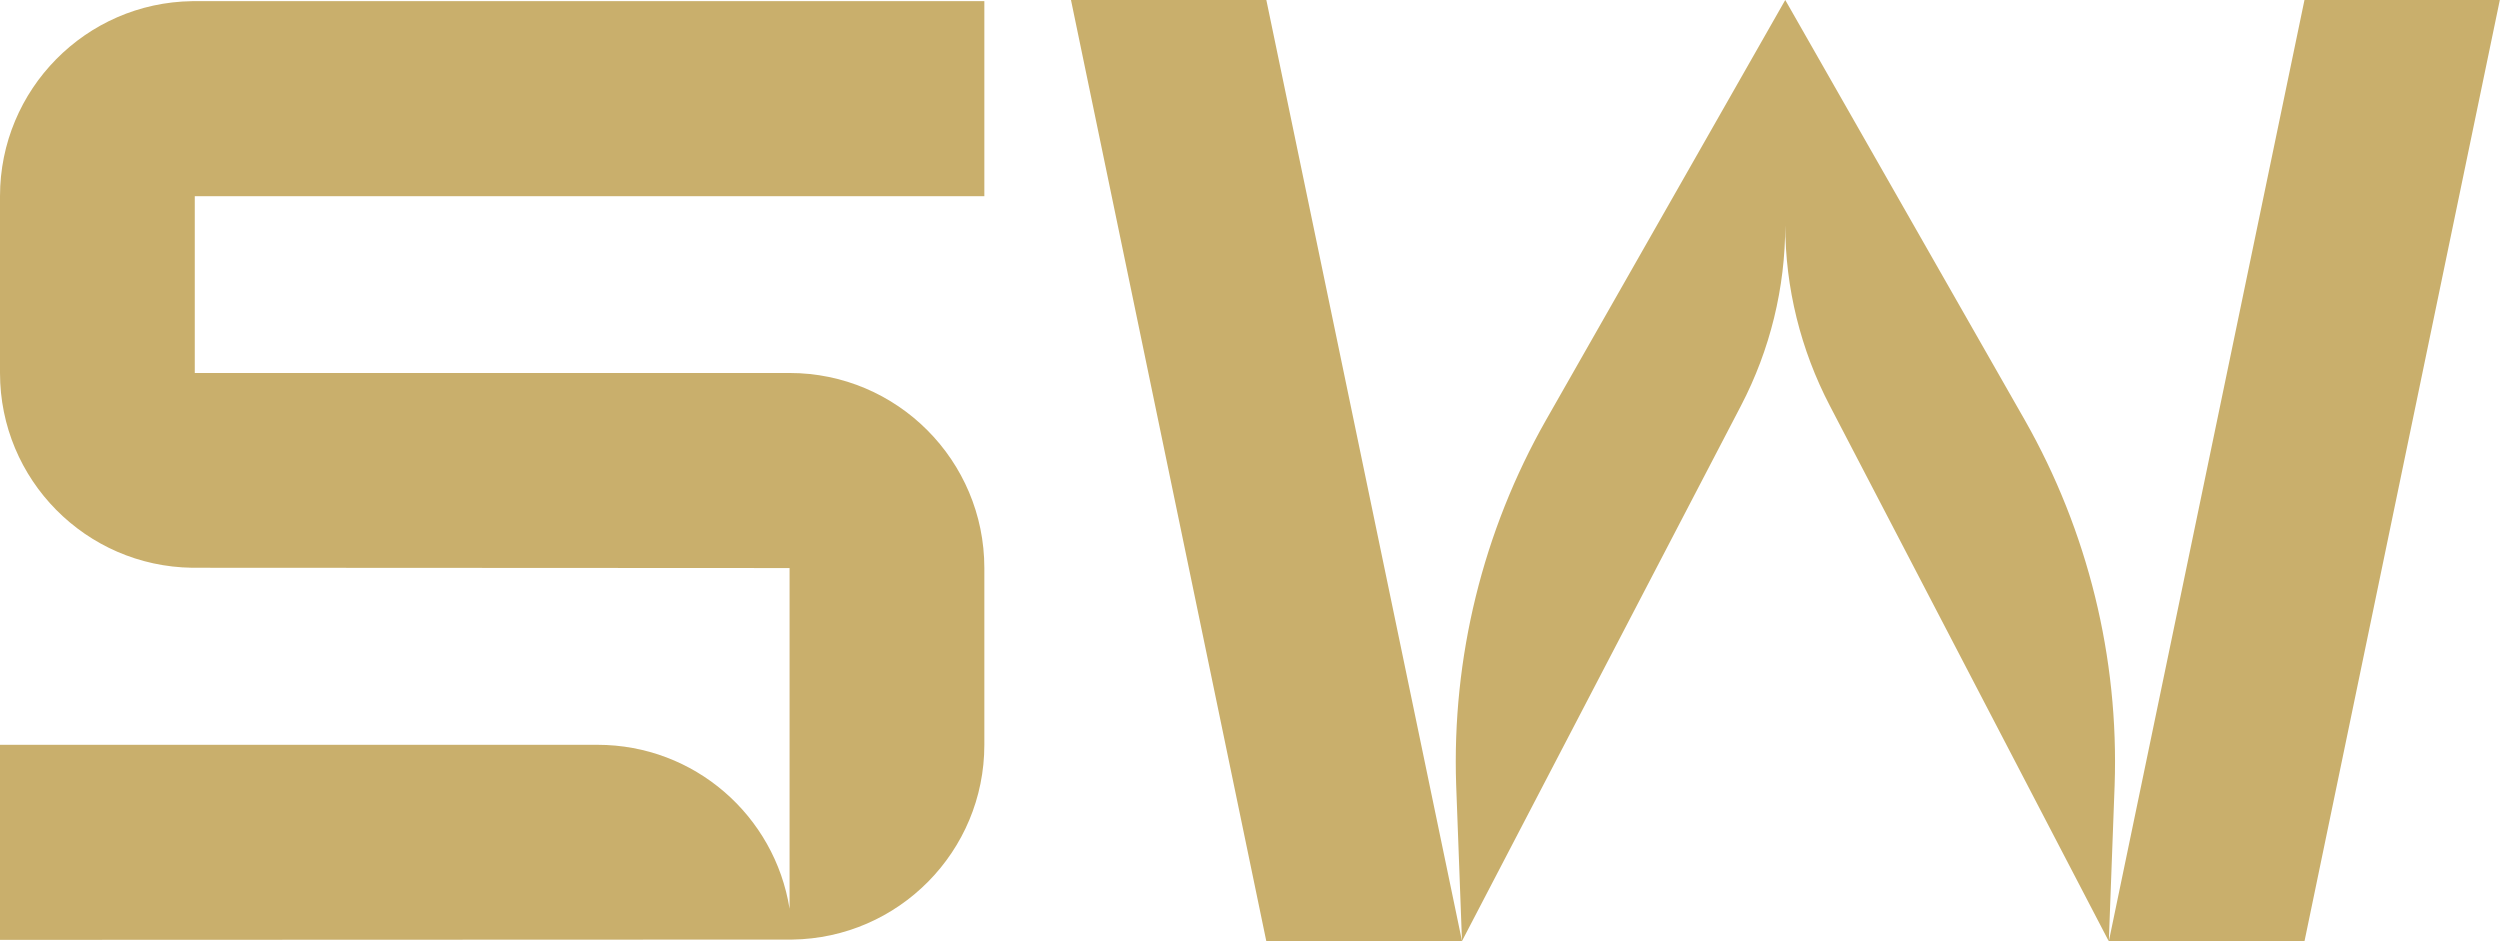 <svg width="85.996" height="32.384" viewBox="0 0 85.996 32.384" fill="none" xmlns="http://www.w3.org/2000/svg" xmlns:xlink="http://www.w3.org/1999/xlink">
	<desc>
			Created with Pixso.
	</desc>
	<defs/>
	<g style="mix-blend-mode:normal">
		<path id="矢量 1" d="M85.99 0L79.27 0L72.54 32.38L72.74 27.01C72.89 22.62 71.82 18.27 69.65 14.45L61.41 0L53.18 14.45C51.01 18.27 49.94 22.62 50.09 27.01L50.29 32.37L43.56 0L36.84 0L43.56 32.38L50.29 32.37L59.89 13.95C60.89 12.03 61.41 9.9 61.41 7.74C61.41 9.9 61.94 12.03 62.94 13.95L72.54 32.38L79.27 32.38L85.99 0ZM33.86 25.62C33.86 29.29 30.91 32.27 27.25 32.32L0 32.33L0 25.62L20.55 25.62C23.89 25.62 26.65 28.06 27.16 31.26L27.16 19.54L6.61 19.53C2.95 19.48 0 16.5 0 12.83L0 6.75C0 3.08 2.95 0.09 6.61 0.04L33.86 0.04L33.86 6.75L6.7 6.75L6.7 12.83L27.16 12.83C30.86 12.83 33.86 15.84 33.86 19.54L33.86 25.62Z" fill="#C9AF6C" fill-opacity="1" fill-rule="evenodd"/>
		<path id="矢量 1" d="M72.54 32.38L79.27 0L85.99 0L79.27 32.38L72.54 32.38L62.94 13.95C61.94 12.03 61.41 9.9 61.41 7.74C61.41 9.9 60.89 12.03 59.89 13.95L50.29 32.37L43.56 32.38L36.84 0L43.56 0L50.29 32.37M50.29 32.37L50.09 27.01C49.94 22.62 51.01 18.27 53.18 14.45L61.41 0L69.65 14.45C71.82 18.27 72.89 22.62 72.74 27.01L72.54 32.38M33.86 25.62L33.86 19.54C33.86 15.84 30.86 12.83 27.16 12.83L6.7 12.83L6.7 6.75L13.31 6.75L16.16 6.75L33.86 6.75L33.86 0.04L6.61 0.04C2.95 0.09 0 3.08 0 6.75L0 12.83C0 16.5 2.95 19.48 6.61 19.53L27.16 19.54L27.16 31.26C26.65 28.06 23.89 25.62 20.55 25.62L0 25.62L0 32.33L27.25 32.32C30.91 32.27 33.86 29.29 33.86 25.62Z" stroke="#707070" stroke-opacity="0" stroke-width="1"/>
	</g>
</svg>
